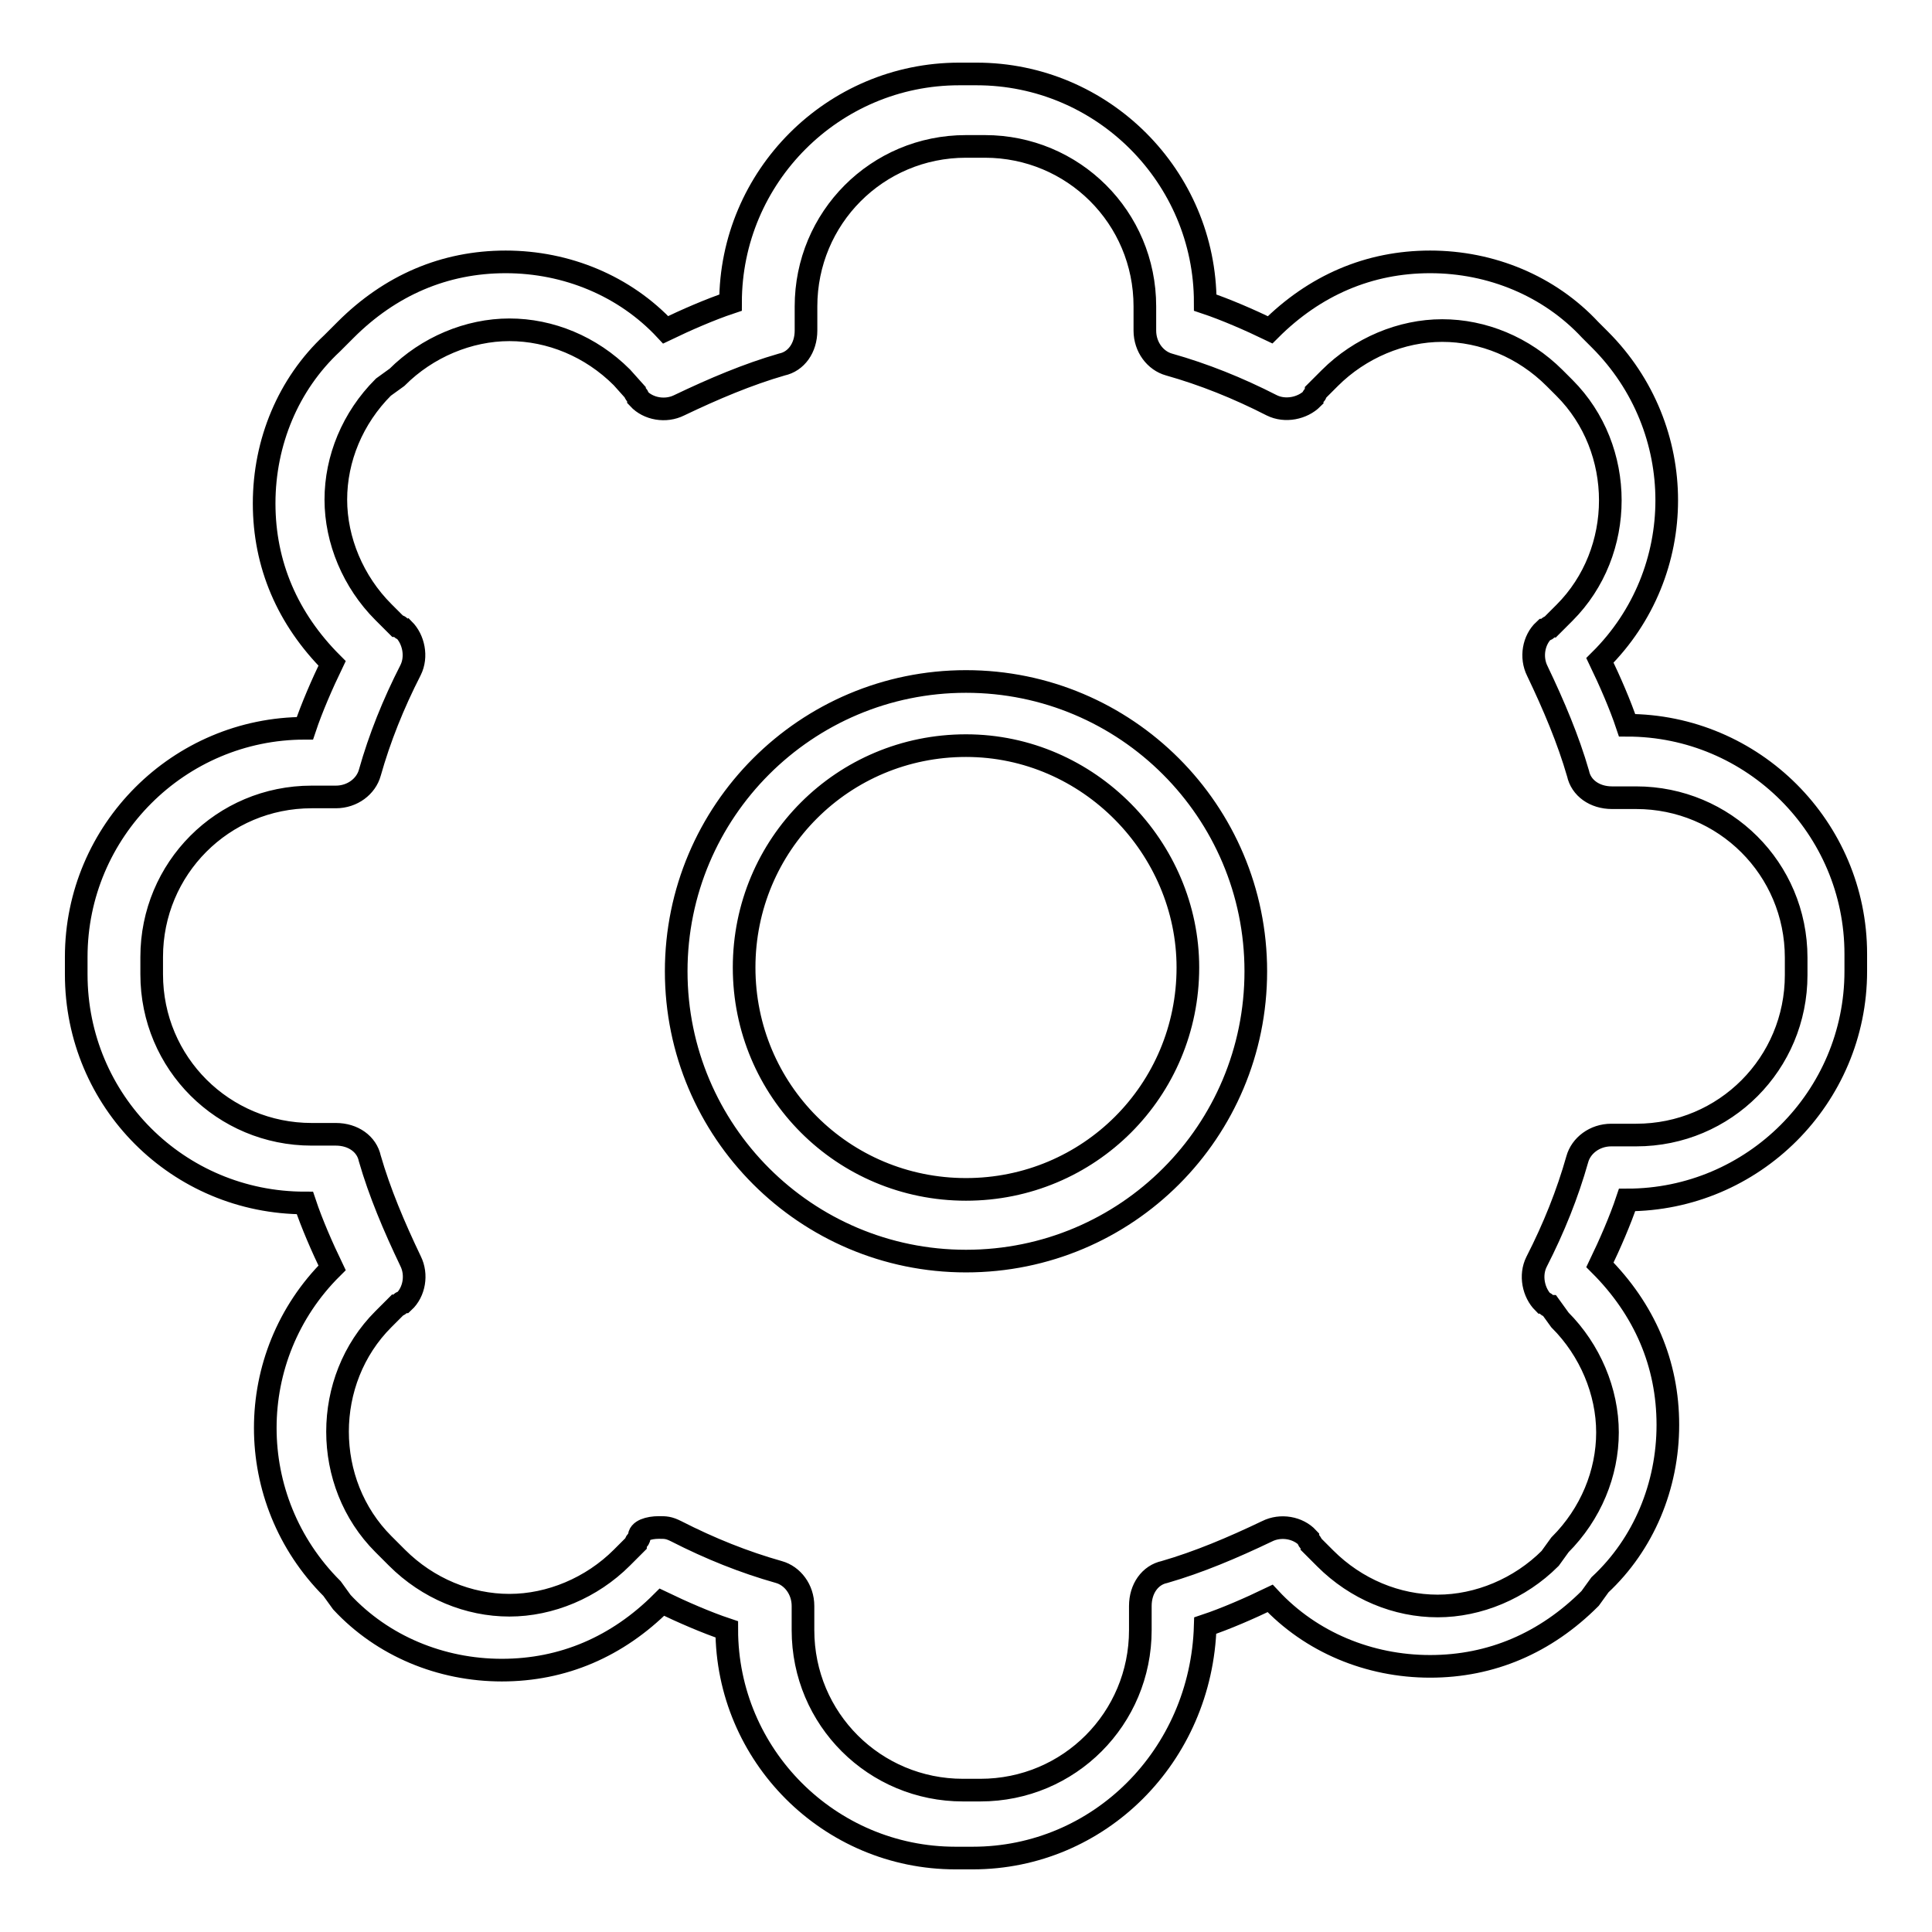 <?xml version="1.0" encoding="utf-8"?>
<!-- Svg Vector Icons : http://www.onlinewebfonts.com/icon -->
<!DOCTYPE svg PUBLIC "-//W3C//DTD SVG 1.1//EN" "http://www.w3.org/Graphics/SVG/1.1/DTD/svg11.dtd">
<svg version="1.1" xmlns="http://www.w3.org/2000/svg" xmlns:xlink="http://www.w3.org/1999/xlink" x="0px" y="0px" viewBox="0 0 256 256" enable-background="new 0 0 256 256" xml:space="preserve">
<g><g><path stroke-width="3" fill-opacity="0" stroke="#000000"  d="M128.9,246.2h-2.3c-16.7,0-30.3-13.6-30.3-30.3l0,0c-2.7-0.9-5.9-2.3-8.6-3.6l0,0c-5.9,5.9-13.1,9-21.2,9c-8.1,0-15.8-3.2-21.2-9l-1.3-1.8c-11.8-11.8-11.8-30.8,0-42.5l0,0c-1.3-2.7-2.7-5.9-3.6-8.6l0,0c-16.8,0-30.3-13.5-30.3-30.3v-2.3c0-16.7,13.6-30.3,30.3-30.3l0,0c0.9-2.7,2.3-5.9,3.6-8.6l0,0c-5.9-5.9-9-13.1-9-21.2s3.2-15.8,9-21.2l1.8-1.8c5.9-5.9,13.1-9,21.2-9c8.1,0,15.8,3.2,21.2,9l0,0c2.7-1.3,5.9-2.7,8.6-3.6l0,0c0-16.7,13.6-30.3,30.3-30.3h2.3c16.7,0,30.3,13.6,30.3,30.3l0,0c2.7,0.9,5.9,2.3,8.6,3.6l0,0c5.9-5.9,13.1-9,21.2-9c8.1,0,15.8,3.2,21.2,9l1.3,1.3c11.8,11.8,11.8,30.8,0,42.5l0,0c1.3,2.7,2.7,5.9,3.6,8.6l0,0c16.7,0,30.3,13.6,30.3,30.3v2.3c0,16.7-13.6,30.3-30.3,30.3l0,0c-0.9,2.7-2.3,5.9-3.6,8.6l0,0c5.9,5.9,9,13.1,9,21.2c0,8.1-3.2,15.8-9,21.2l-1.3,1.8c-5.9,5.9-13.1,9-21.2,9c-8.1,0-15.8-3.2-21.2-9l0,0c-2.7,1.3-5.9,2.7-8.6,3.6l0,0C159.2,232.7,145.6,246.2,128.9,246.2L128.9,246.2z M87.3,202.4c0.9,0,1.3,0,2.3,0.5c4.5,2.3,9,4.1,13.6,5.4c1.8,0.5,3.2,2.3,3.2,4.5v0.5v2.7c0,11.8,9.5,21.2,21.2,21.2h2.3c11.8,0,21.2-9.5,21.2-21.2v-2.3v-0.9c0-2.3,1.3-4.1,3.2-4.5c4.5-1.3,9-3.2,13.6-5.4c1.8-0.9,4.1-0.5,5.4,0.9c0,0.5,0.5,0.5,0.5,0.9l1.8,1.8c4.1,4.1,9.5,6.3,14.9,6.3c5.4,0,10.9-2.3,14.9-6.3l1.3-1.8c4.1-4.1,6.3-9.5,6.3-14.9c0-5.4-2.3-10.9-6.3-14.9l-1.3-1.8c-0.5,0-0.5-0.5-0.9-0.5c-1.3-1.3-1.8-3.6-0.9-5.4c2.3-4.5,4.1-9,5.4-13.6c0.5-1.8,2.3-3.2,4.5-3.2h0.5h2.8c11.8,0,21.2-9.5,21.2-21.2v-2.3c0-11.8-9.5-21.2-21.2-21.2h-2.3h-0.9c-2.3,0-4.1-1.3-4.5-3.2c-1.3-4.5-3.2-9-5.4-13.6c-0.9-1.8-0.5-4.1,0.9-5.4c0.5,0,0.5-0.5,0.9-0.5l1.8-1.8c8.1-8.1,8.1-21.7,0-29.8l-1.3-1.3c-4.1-4.1-9.5-6.3-14.9-6.3c-5.4,0-10.9,2.3-14.9,6.3l-1.8,1.8c0,0.5-0.5,0.5-0.5,0.9c-1.3,1.3-3.6,1.8-5.4,0.9c-4.5-2.3-9-4.1-13.6-5.4c-1.8-0.5-3.2-2.3-3.2-4.5v-0.5v-2.7c0-11.8-9.5-21.2-21.2-21.2H128c-11.8,0-21.2,9.5-21.2,21.2v2.3v0.9c0,2.3-1.3,4.1-3.2,4.5c-4.5,1.3-9,3.2-13.6,5.4c-1.8,0.9-4.1,0.5-5.4-0.9c0-0.5-0.5-0.5-0.5-0.9L82.4,50c-4.1-4.1-9.5-6.3-14.9-6.3c-5.4,0-10.9,2.3-14.9,6.3l-1.8,1.3c-4.1,4.1-6.3,9.5-6.3,14.9c0,5.4,2.3,10.9,6.3,14.9l1.8,1.8c0.5,0,0.5,0.5,0.9,0.5c1.3,1.3,1.8,3.6,0.9,5.4c-2.3,4.5-4.1,9-5.4,13.6c-0.5,1.8-2.3,3.2-4.5,3.2h-0.5h-2.7c-11.8,0-21.2,9.5-21.2,21.2v2.3c0,11.8,9.5,21.2,21.2,21.2h2.3h0.9c2.3,0,4.1,1.3,4.5,3.2c1.3,4.5,3.2,9,5.4,13.6c0.9,1.8,0.5,4.1-0.9,5.4c-0.5,0-0.5,0.5-0.9,0.5l-1.8,1.8c-8.1,8.1-8.1,21.7,0,29.8l1.8,1.8c4.1,4.1,9.5,6.3,14.9,6.3c5.4,0,10.9-2.3,14.9-6.3l1.8-1.8c0-0.5,0.5-0.5,0.5-0.9C84.6,202.8,86,202.4,87.3,202.4L87.3,202.4z M128,167.1c-21.2,0-38.4-17.2-38.4-38.4c0-21.2,17.2-38.4,38.4-38.4c21.2,0,38.4,17.2,38.4,38.4C166.4,149.9,149.3,167.1,128,167.1z M128,98.8c-16.3,0-29.4,13.1-29.4,29.4c0,16.3,13.1,29.4,29.4,29.4c16.3,0,29.4-13.1,29.4-29.4C157.4,112.4,144.3,98.8,128,98.8z"/></g></g>
</svg>